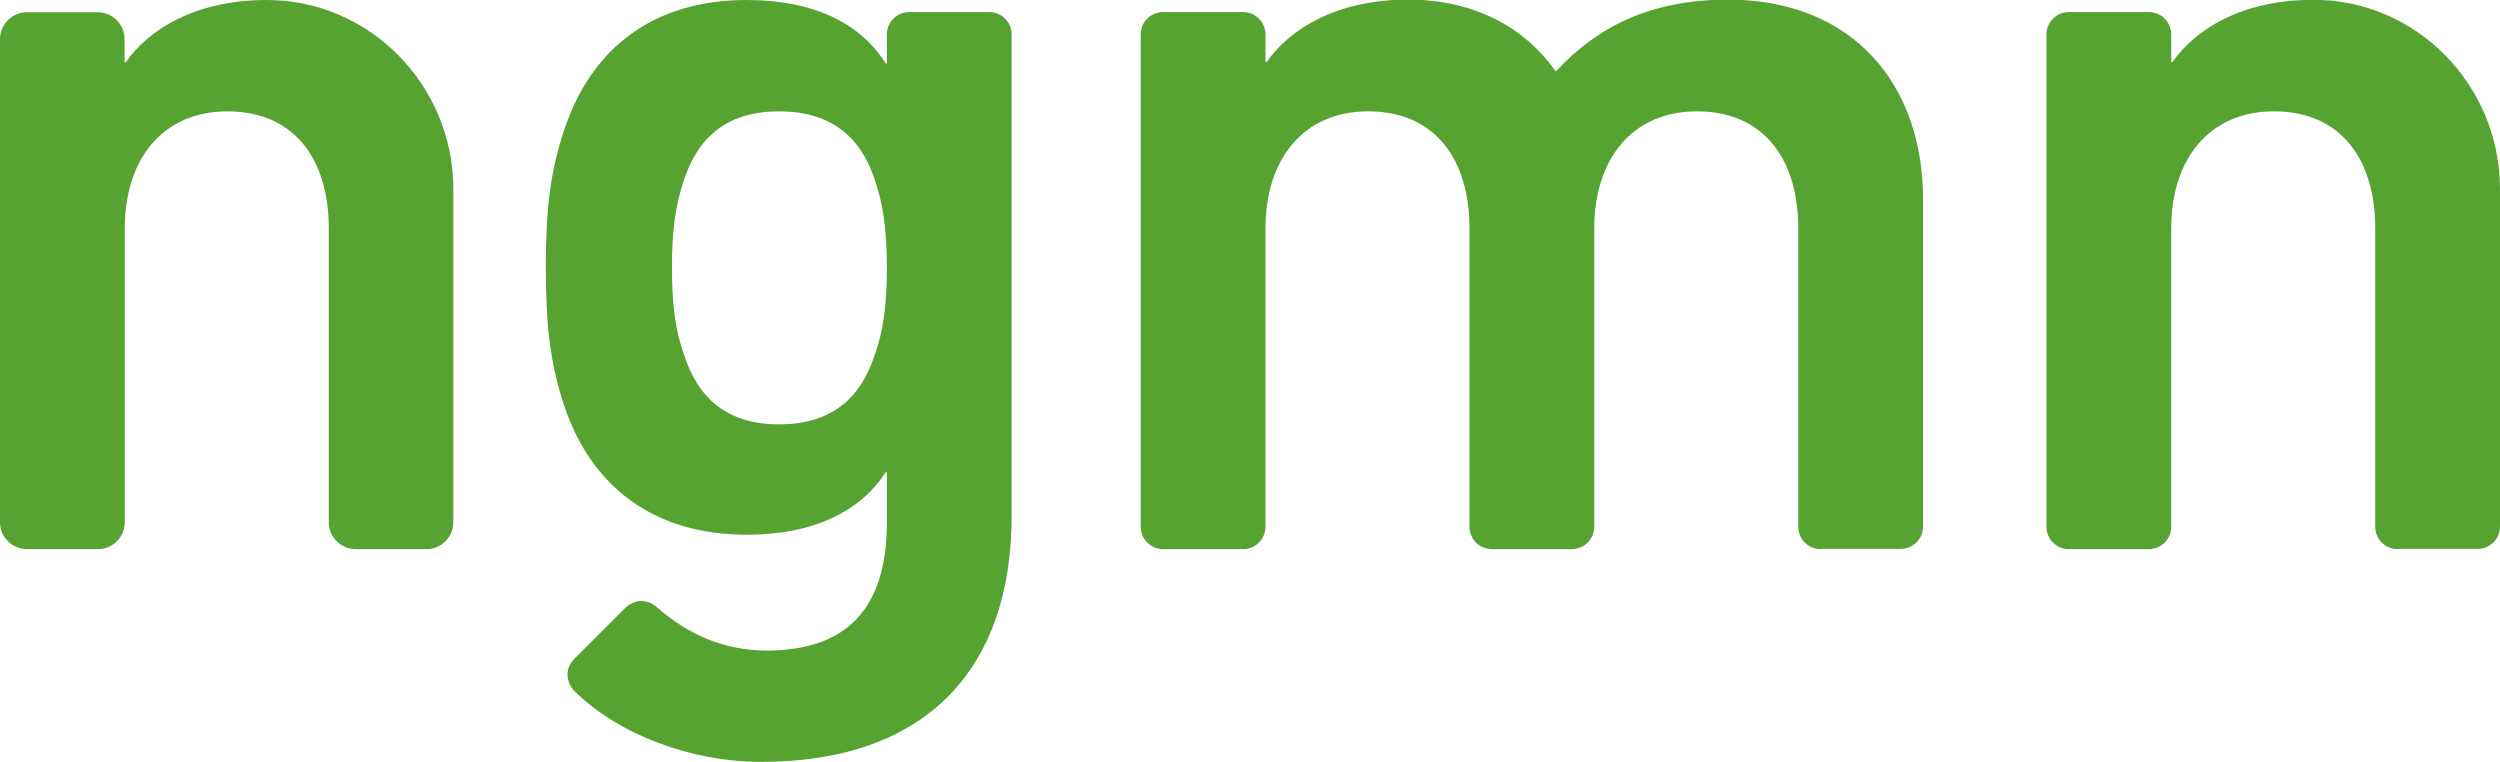 <?xml version="1.0" encoding="utf-8"?>
<!-- Generator: Adobe Illustrator 25.0.0, SVG Export Plug-In . SVG Version: 6.00 Build 0)  -->
<svg version="1.1" id="Ebene_1" xmlns="http://www.w3.org/2000/svg" xmlns:xlink="http://www.w3.org/1999/xlink" x="0px" y="0px"
	 viewBox="0 0 128.43 39.14" style="enable-background:new 0 0 128.43 39.14;" xml:space="preserve">
<style type="text/css">
	.st0{fill:#57A332;}
</style>
<g>
	<path class="st0" d="M18.27,28.21c-0.76,0-1.38-0.62-1.38-1.38v-15.1c0-3.55-1.77-6.01-5.21-6.01c-3.32,0-5.27,2.46-5.27,6.01v15.1
		c0,0.76-0.62,1.38-1.38,1.38H1.38C0.62,28.21,0,27.59,0,26.83V2.01c0-0.76,0.62-1.38,1.38-1.38h3.64c0.76,0,1.38,0.62,1.38,1.38
		V3.2h0.06c1.19-1.7,3.57-3.18,7.18-3.2c5.34-0.04,9.65,4.38,9.65,9.72v17.11c0,0.76-0.62,1.38-1.38,1.38H18.27z"/>
	<path class="st0" d="M29.48,33.87l2.61-2.61c0.44-0.44,1.1-0.55,1.65-0.07c1.64,1.44,3.51,2.23,5.64,2.23
		c4.24,0,6.18-2.29,6.18-6.58v-2.58H45.5c-1.26,1.95-3.61,3.21-7.15,3.21c-4.64,0-7.96-2.35-9.39-6.7
		c-0.69-2.12-0.92-4.01-0.92-7.04s0.23-4.87,0.92-6.98C30.39,2.34,33.71,0,38.35,0c3.55,0,5.9,1.26,7.15,3.26h0.06V1.77
		c0-0.64,0.52-1.15,1.15-1.15h4.11c0.64,0,1.15,0.52,1.15,1.15v24.72c0,7.9-4.41,12.65-12.88,12.65c-3.59,0-7.35-1.42-9.58-3.64
		C29.15,35.15,28.95,34.42,29.48,33.87z M44.93,18.25c0.46-1.26,0.63-2.63,0.63-4.52c0-1.83-0.17-3.21-0.63-4.52
		c-0.74-2.23-2.29-3.49-4.92-3.49c-2.58,0-4.12,1.26-4.86,3.49c-0.46,1.32-0.63,2.69-0.63,4.52c0,1.89,0.17,3.26,0.63,4.52
		c0.74,2.29,2.29,3.55,4.86,3.55C42.64,21.8,44.18,20.54,44.93,18.25z"/>
	<path class="st0" d="M93.53,28.21c-0.64,0-1.15-0.52-1.15-1.15V11.73c0-3.55-1.77-6.01-5.21-6.01c-3.32,0-5.27,2.46-5.27,6.01
		v15.33c0,0.64-0.52,1.15-1.15,1.15h-4.11c-0.64,0-1.15-0.52-1.15-1.15V11.73c0-3.55-1.77-6.01-5.21-6.01
		c-3.32,0-5.27,2.46-5.27,6.01v15.33c0,0.64-0.52,1.15-1.15,1.15h-4.11c-0.64,0-1.15-0.52-1.15-1.15V1.77
		c0-0.64,0.52-1.15,1.15-1.15h4.11c0.64,0,1.15,0.52,1.15,1.15v1.42h0.06c1.2-1.72,3.61-3.21,7.27-3.21c3.26,0,5.9,1.32,7.56,3.66
		h0.06c2.12-2.29,4.87-3.66,8.81-3.66c6.41,0,10.02,4.35,10.02,10.25v16.82c0,0.64-0.52,1.15-1.15,1.15h-4.11V28.21z"/>
	<path class="st0" d="M123.17,28.21c-0.64,0-1.15-0.52-1.15-1.15V11.73c0-3.55-1.77-6.01-5.21-6.01c-3.32,0-5.27,2.46-5.27,6.01
		v15.33c0,0.64-0.52,1.15-1.15,1.15h-4.11c-0.64,0-1.15-0.52-1.15-1.15V1.77c0-0.64,0.52-1.15,1.15-1.15h4.11
		c0.64,0,1.15,0.52,1.15,1.15v1.42h0.06c1.19-1.7,3.57-3.18,7.18-3.2c5.34-0.04,9.65,4.38,9.65,9.72v17.34
		c0,0.64-0.52,1.15-1.15,1.15h-4.11V28.21z"/>
</g>
</svg>
